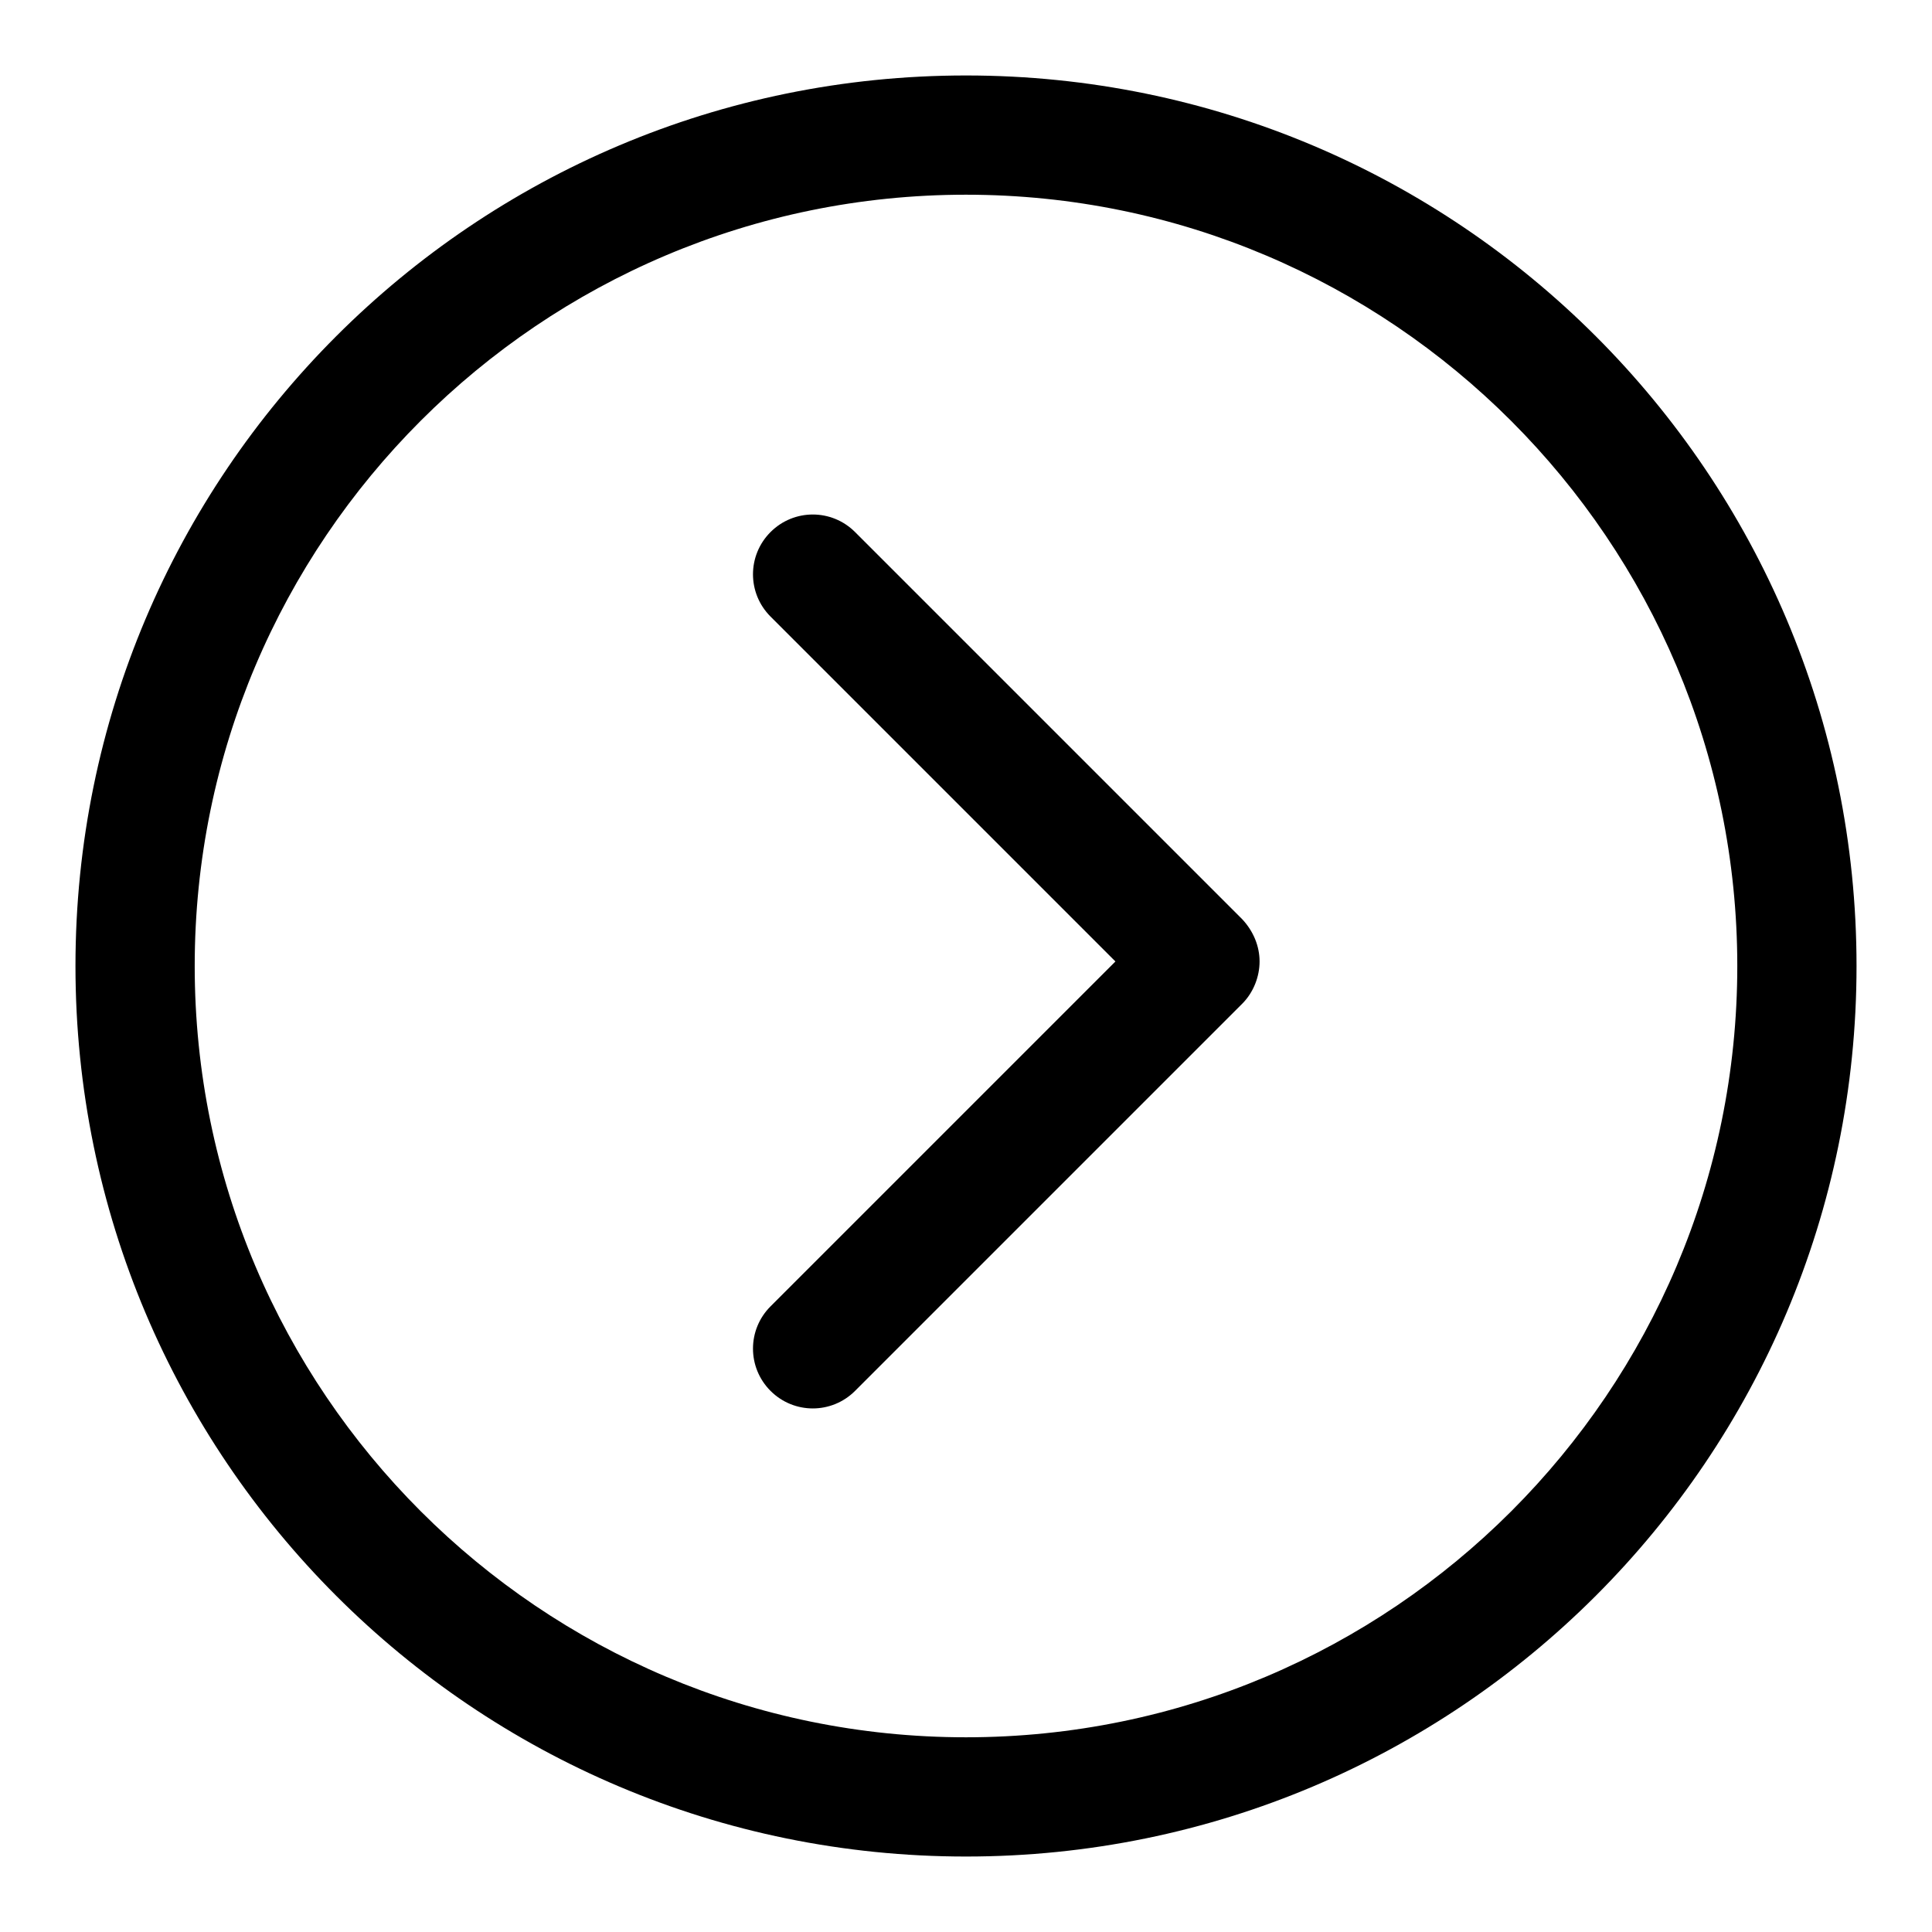 <?xml version="1.0" encoding="utf-8"?>
<!-- Svg Vector Icons : http://www.onlinewebfonts.com/icon -->
<!DOCTYPE svg PUBLIC "-//W3C//DTD SVG 1.1//EN" "http://www.w3.org/Graphics/SVG/1.1/DTD/svg11.dtd">
<svg version="1.1" xmlns="http://www.w3.org/2000/svg" xmlns:xlink="http://www.w3.org/1999/xlink" x="0px" y="0px" viewBox="0 0 256 256" enable-background="new 0 0 256 256" xml:space="preserve">
<g><g><path fill="#000000" d="M164.6,121.8l-51.3-51.3c-3.1-3.1-8.1-3.1-11.2,0c-3.1,3.1-3.1,8.1,0,11.2l45.7,45.7l-45.7,45.7c-3.1,3.1-3.1,8.1,0,11.2c3.1,3.1,8.1,3.1,11.2,0l51.3-51.3c1.5-1.5,2.3-3.6,2.3-5.6S166.1,123.4,164.6,121.8z M128,10C62.8,10,10,62.8,10,128c0,65.2,52.8,118,118,118c65.2,0,118-52.8,118-118C246,62.8,193.2,10,128,10z M128,230.2c-56.4,0-102.2-45.8-102.2-102.2C25.8,71.6,71.6,25.8,128,25.8c56.4,0,102.2,45.9,102.2,102.2C230.2,184.4,184.4,230.2,128,230.2z"/></g></g>
</svg>